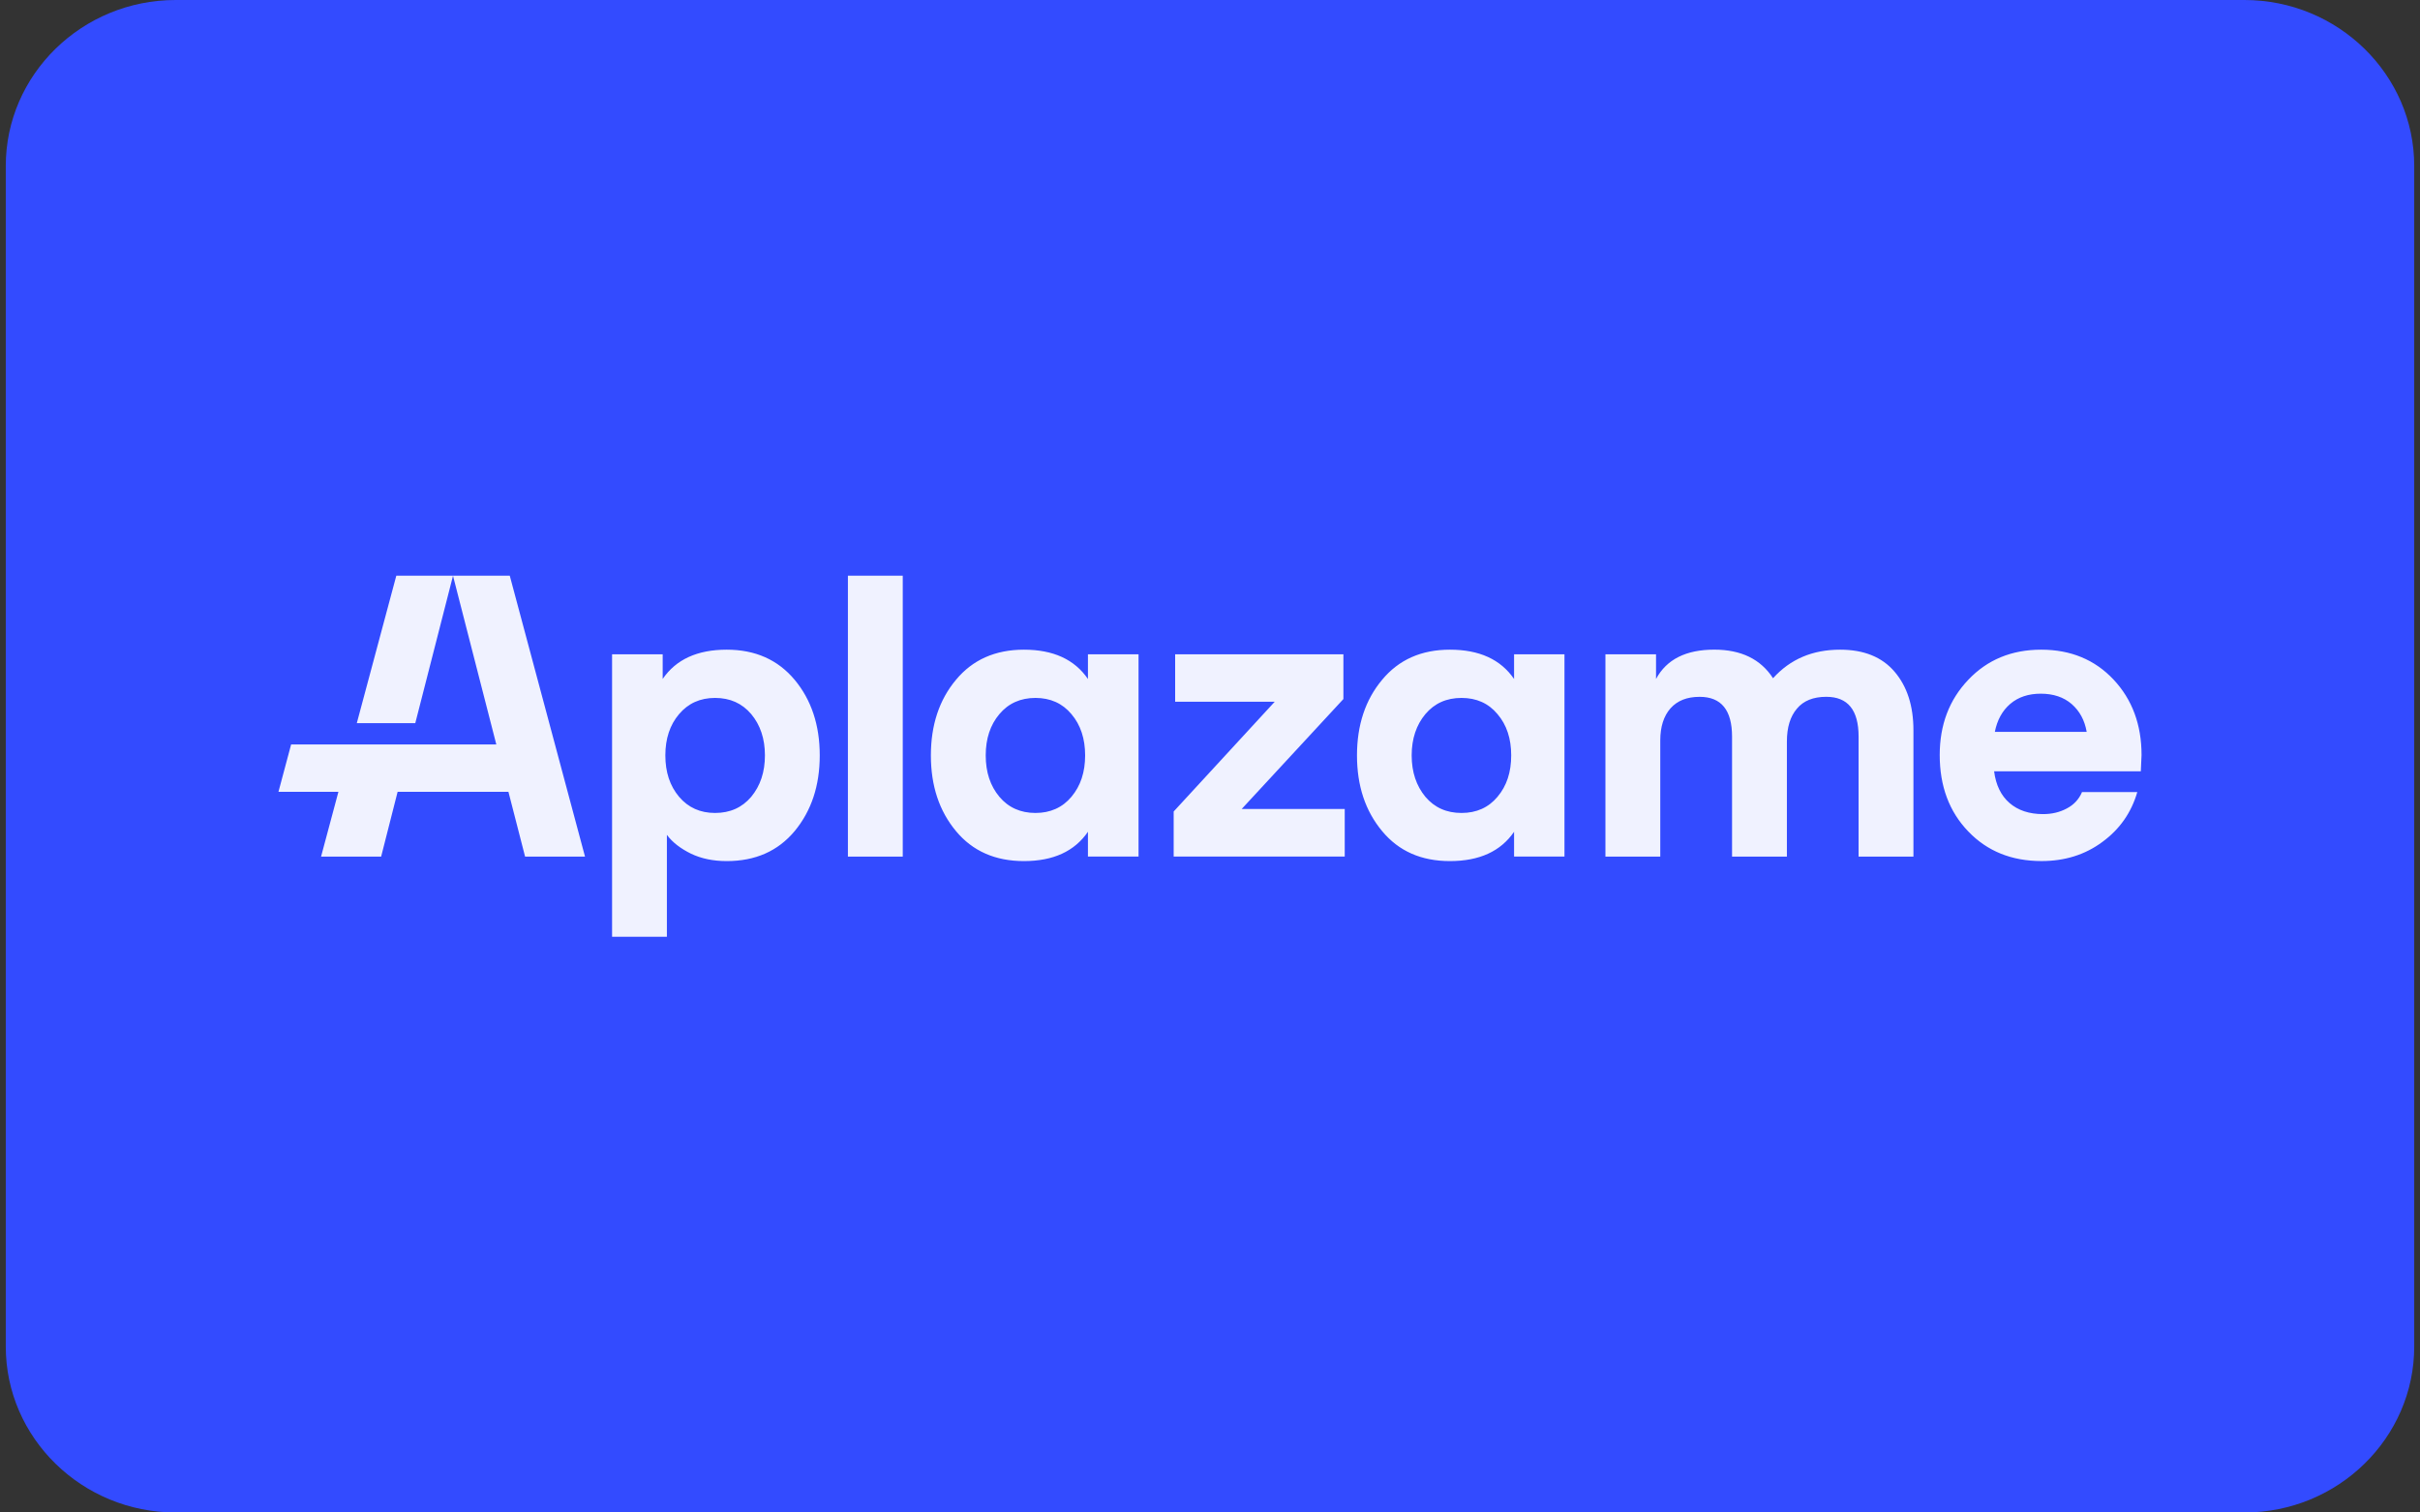 <?xml version="1.0" encoding="utf-8"?>
<!-- Generator: Adobe Illustrator 14.0.0, SVG Export Plug-In . SVG Version: 6.00 Build 43363)  -->
<!DOCTYPE svg PUBLIC "-//W3C//DTD SVG 1.1//EN" "http://www.w3.org/Graphics/SVG/1.1/DTD/svg11.dtd">
<svg version="1.1" id="Capa_1" xmlns="http://www.w3.org/2000/svg" xmlns:xlink="http://www.w3.org/1999/xlink" x="0px" y="0px"
	 width="80px" height="50px" viewBox="0 0 80 50" enable-background="new 0 0 80 50" xml:space="preserve">
<rect x="0" y="0" width="80" height="50" fill="#333333" stroke="none"/>
<g>
	<path fill-rule="evenodd" clip-rule="evenodd" fill="#334BFF" d="M74.196,0H5.807C2.712,0,0.191,2.463,0.191,5.486v39.028
		C0.191,47.537,2.712,50,5.807,50h68.39c3.092,0,5.612-2.463,5.612-5.485V5.486C79.809,2.463,77.288,0,74.196,0L74.196,0z"/>
	<path fill-rule="evenodd" clip-rule="evenodd" fill="#F0F2FF" d="M24.023,21.477c0.945,0,1.692,0.333,2.247,0.997
		c0.55,0.661,0.829,1.495,0.829,2.498c0,1.007-0.279,1.836-0.829,2.502c-0.555,0.664-1.302,0.992-2.247,0.992
		c-0.442,0-0.838-0.081-1.181-0.245c-0.342-0.169-0.611-0.372-0.796-0.622l0,0v3.369h-1.812V21.63h1.673v0.815
		C22.347,21.799,23.055,21.477,24.023,21.477L24.023,21.477z M33.849,21.477c0.969,0,1.673,0.323,2.116,0.969l0,0V21.63h1.673v6.686
		h-1.673v-0.819c-0.443,0.646-1.147,0.969-2.116,0.969c-0.945,0-1.696-0.328-2.247-0.992c-0.554-0.666-0.829-1.495-0.829-2.502
		c0-1.002,0.275-1.836,0.829-2.498C32.152,21.81,32.903,21.477,33.849,21.477L33.849,21.477z M47.931,21.477
		c0.974,0,1.678,0.323,2.121,0.969l0,0V21.63h1.666v6.686h-1.666v-0.819c-0.443,0.646-1.147,0.969-2.121,0.969
		c-0.946,0-1.692-0.328-2.242-0.992c-0.554-0.666-0.83-1.495-0.83-2.502c0-1.002,0.276-1.836,0.83-2.498
		C46.238,21.81,46.984,21.477,47.931,21.477L47.931,21.477z M67.478,21.477c0.979,0,1.774,0.333,2.39,0.987
		c0.619,0.661,0.927,1.495,0.927,2.497l0,0l-0.024,0.536h-4.85c0.058,0.458,0.232,0.81,0.511,1.05
		c0.28,0.242,0.65,0.366,1.108,0.366c0.291,0,0.552-0.062,0.786-0.188c0.231-0.121,0.401-0.304,0.501-0.54l0,0h1.827
		c-0.197,0.681-0.583,1.23-1.156,1.649c-0.573,0.425-1.244,0.631-2.01,0.631c-0.983,0-1.793-0.323-2.421-0.979
		c-0.631-0.654-0.944-1.499-0.944-2.526c0-0.997,0.313-1.826,0.944-2.487C65.694,21.81,66.499,21.477,67.478,21.477L67.478,21.477z
		 M16.852,19.032l2.487,9.285h-1.981l-0.55-2.14h-3.664l-0.544,2.14h-1.986l0.573-2.14H9.205l0.419-1.567h6.783l-1.432-5.578H16.852
		z M29.843,19.032v9.285H28.03v-9.285H29.843z M60.83,21.477c0.781,0,1.383,0.24,1.799,0.727c0.417,0.487,0.625,1.133,0.625,1.939
		l0,0v4.174h-1.813v-3.967c0-0.877-0.355-1.315-1.069-1.315c-0.426,0-0.753,0.13-0.969,0.391c-0.223,0.26-0.332,0.621-0.332,1.089
		l0,0v3.803h-1.813v-3.967c0-0.877-0.357-1.315-1.071-1.315c-0.418,0-0.736,0.125-0.964,0.38c-0.225,0.255-0.338,0.612-0.338,1.06
		l0,0v3.842h-1.813V21.63h1.673v0.815c0.348-0.646,0.988-0.969,1.925-0.969c0.887,0,1.532,0.313,1.943,0.945
		C59.181,21.79,59.919,21.477,60.83,21.477L60.83,21.477z M44.41,21.63v1.479l-3.363,3.635h3.407v1.571h-5.655v-1.488l3.342-3.63
		h-3.293V21.63H44.41z M23.638,23.072c-0.491,0-0.887,0.178-1.189,0.535c-0.305,0.357-0.454,0.815-0.454,1.364
		c0,0.554,0.149,1.007,0.454,1.37c0.303,0.356,0.698,0.534,1.189,0.534c0.497,0,0.893-0.178,1.196-0.534
		c0.299-0.362,0.453-0.815,0.453-1.37c0-0.549-0.154-1.007-0.453-1.364C24.53,23.25,24.135,23.072,23.638,23.072L23.638,23.072z
		 M34.23,23.072c-0.492,0-0.893,0.178-1.192,0.535c-0.303,0.357-0.452,0.815-0.452,1.364c0,0.554,0.149,1.007,0.452,1.37
		c0.3,0.356,0.7,0.534,1.192,0.534c0.49,0,0.891-0.178,1.189-0.534c0.304-0.362,0.453-0.815,0.453-1.37
		c0-0.549-0.149-1.007-0.453-1.364C35.121,23.25,34.721,23.072,34.23,23.072L34.23,23.072z M48.316,23.072
		c-0.499,0-0.894,0.178-1.196,0.535c-0.299,0.357-0.453,0.815-0.453,1.364c0,0.554,0.154,1.007,0.453,1.37
		c0.303,0.356,0.697,0.534,1.196,0.534c0.491,0,0.891-0.178,1.188-0.534c0.306-0.362,0.453-0.815,0.453-1.37
		c0-0.549-0.147-1.007-0.453-1.364C49.207,23.25,48.808,23.072,48.316,23.072L48.316,23.072z M67.462,22.932
		c-0.403,0-0.741,0.11-1.007,0.337c-0.265,0.227-0.433,0.536-0.51,0.926l0,0h3.037c-0.068-0.386-0.233-0.69-0.497-0.921
		C68.221,23.047,67.882,22.932,67.462,22.932L67.462,22.932z M14.976,19.032l-1.248,4.875h-1.933l1.306-4.875H14.976z"/>
</g>
</svg>
